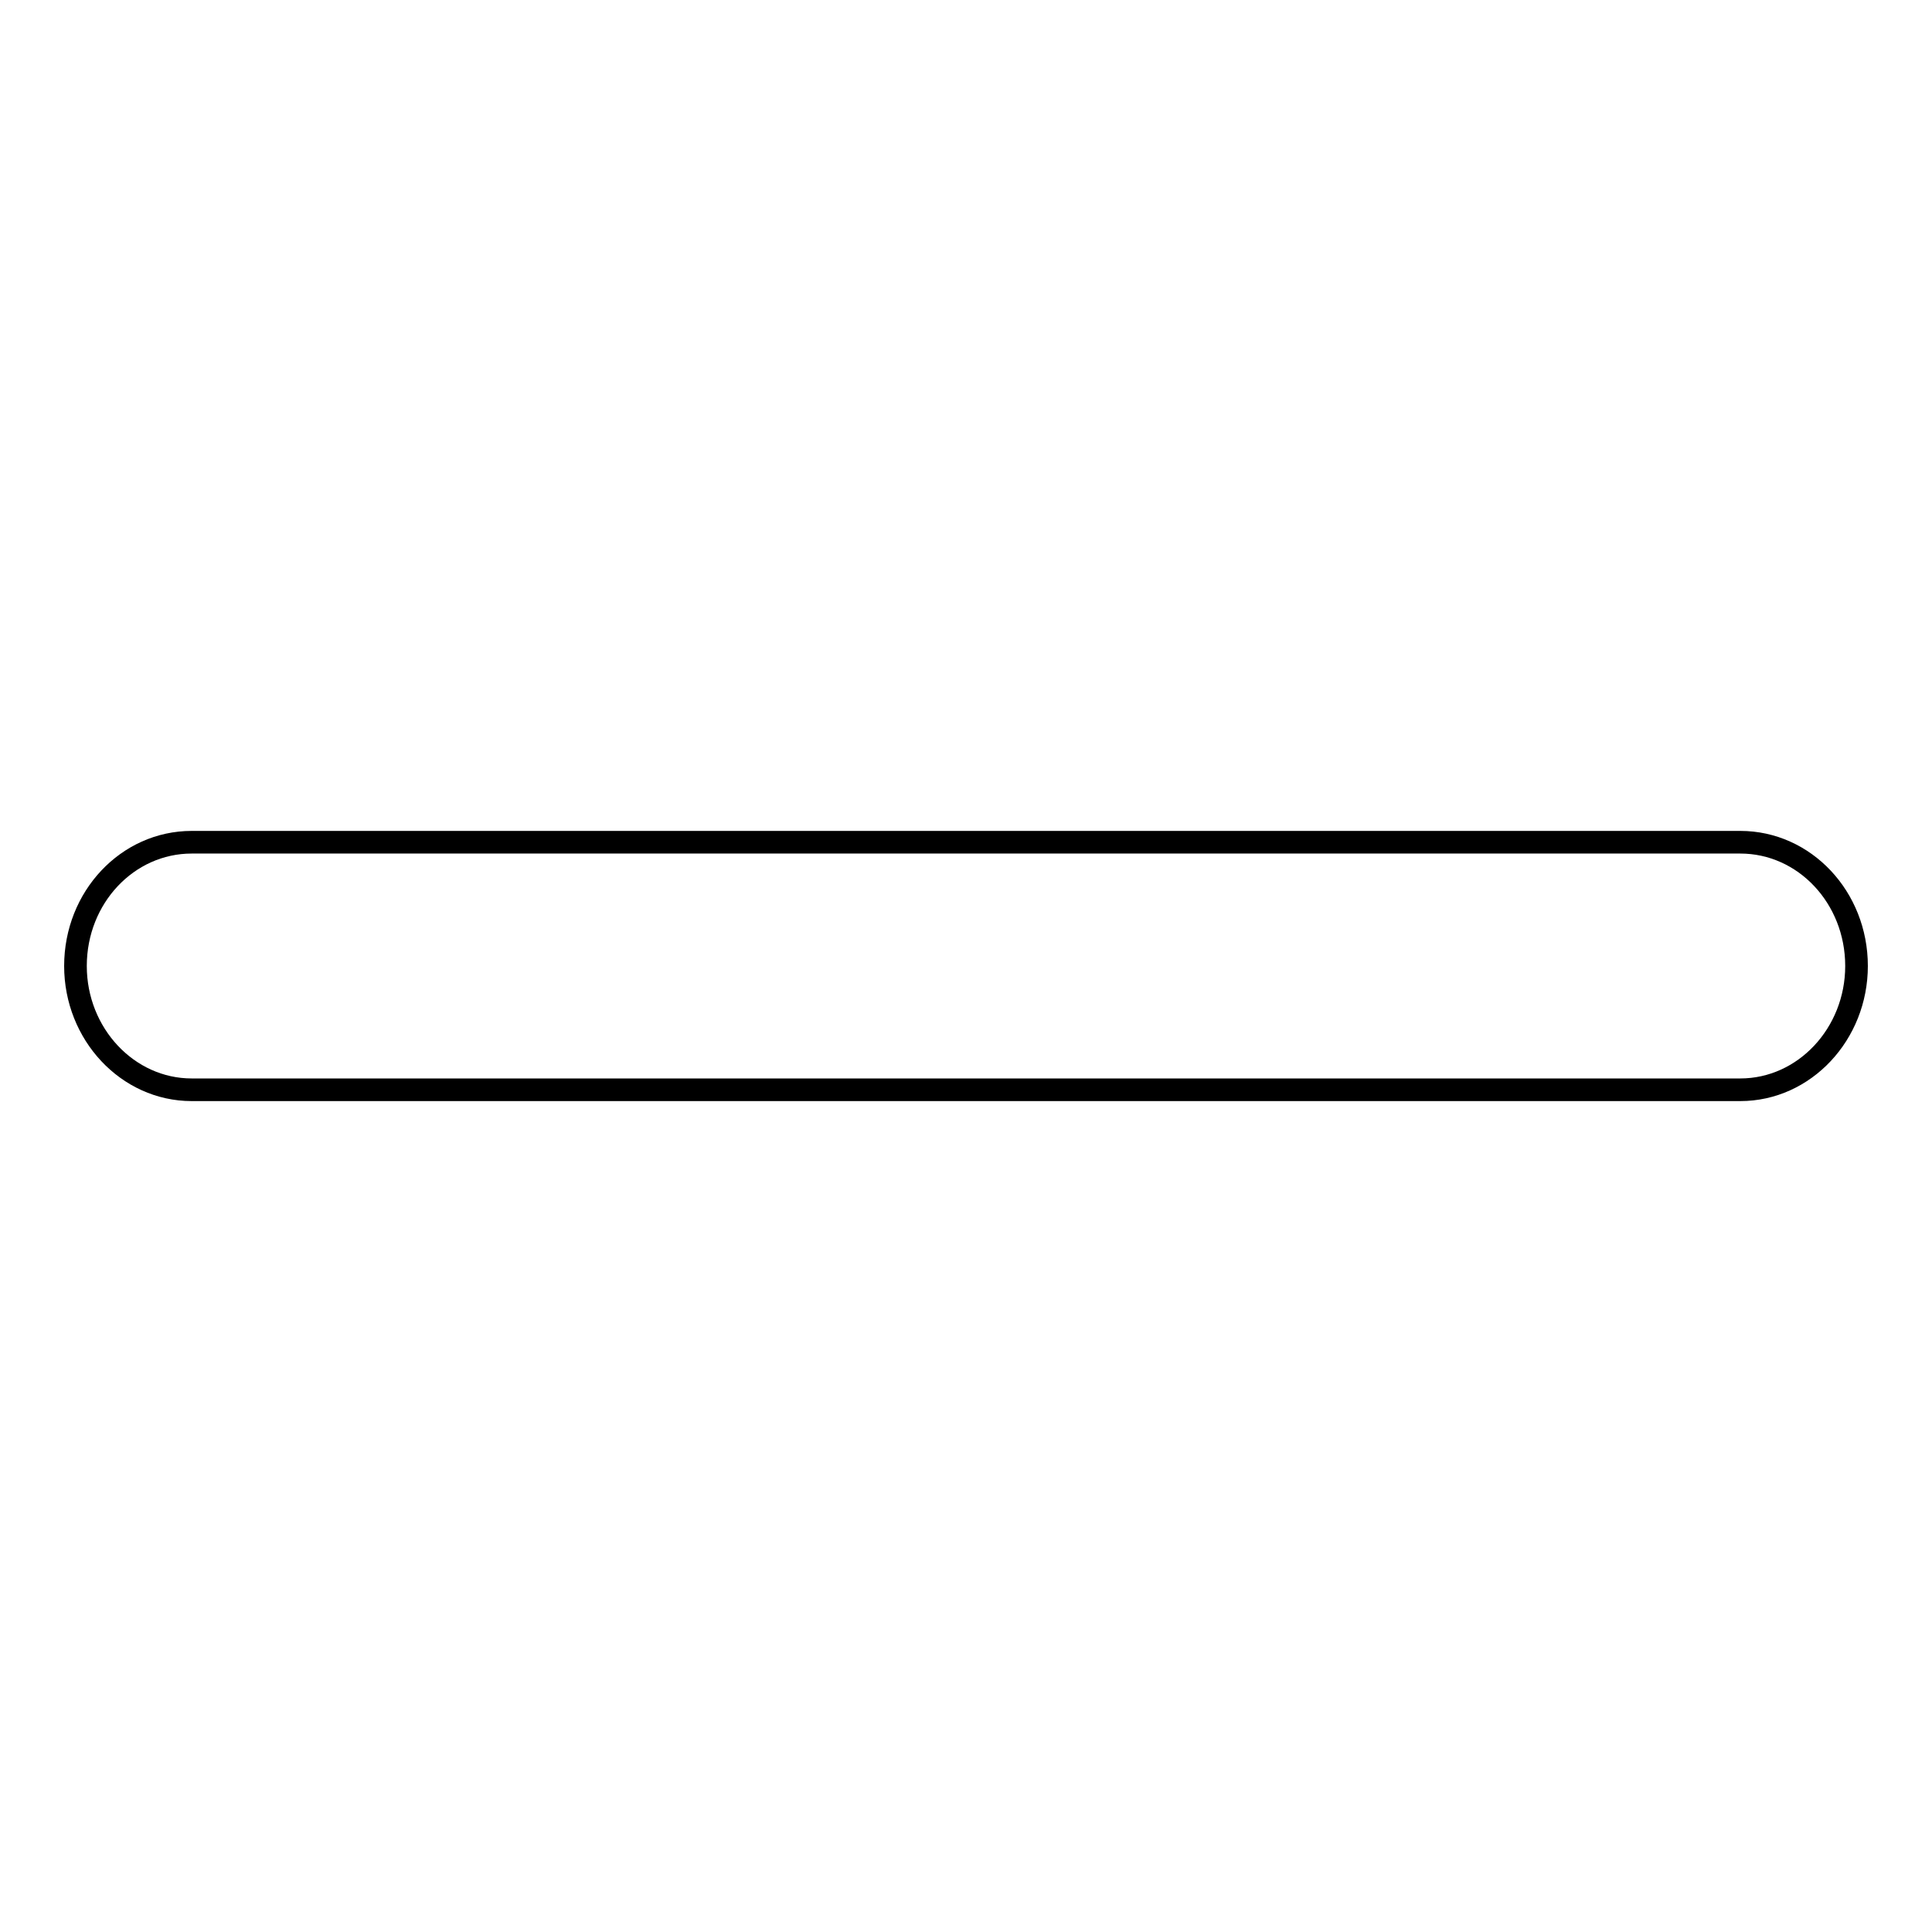 <?xml version="1.0" encoding="utf-8"?>
<!-- Svg Vector Icons : http://www.onlinewebfonts.com/icon -->
<!DOCTYPE svg PUBLIC "-//W3C//DTD SVG 1.1//EN" "http://www.w3.org/Graphics/SVG/1.1/DTD/svg11.dtd">
<svg version="1.1" xmlns="http://www.w3.org/2000/svg" xmlns:xlink="http://www.w3.org/1999/xlink" x="0px" y="0px" viewBox="0 0 256 256" enable-background="new 0 0 256 256" xml:space="preserve">
<g><g><path stroke-width="3" fill-opacity="0" stroke="#000000"  d="M230.6,144.4h-87.2h-30.8H25.4C16.9,144.4,10,137,10,128c0-9.1,6.9-16.4,15.4-16.4h87.2h30.8h87.2c8.5,0,15.4,7.3,15.4,16.4C246,137,239.1,144.4,230.6,144.4z"/></g></g>
</svg>